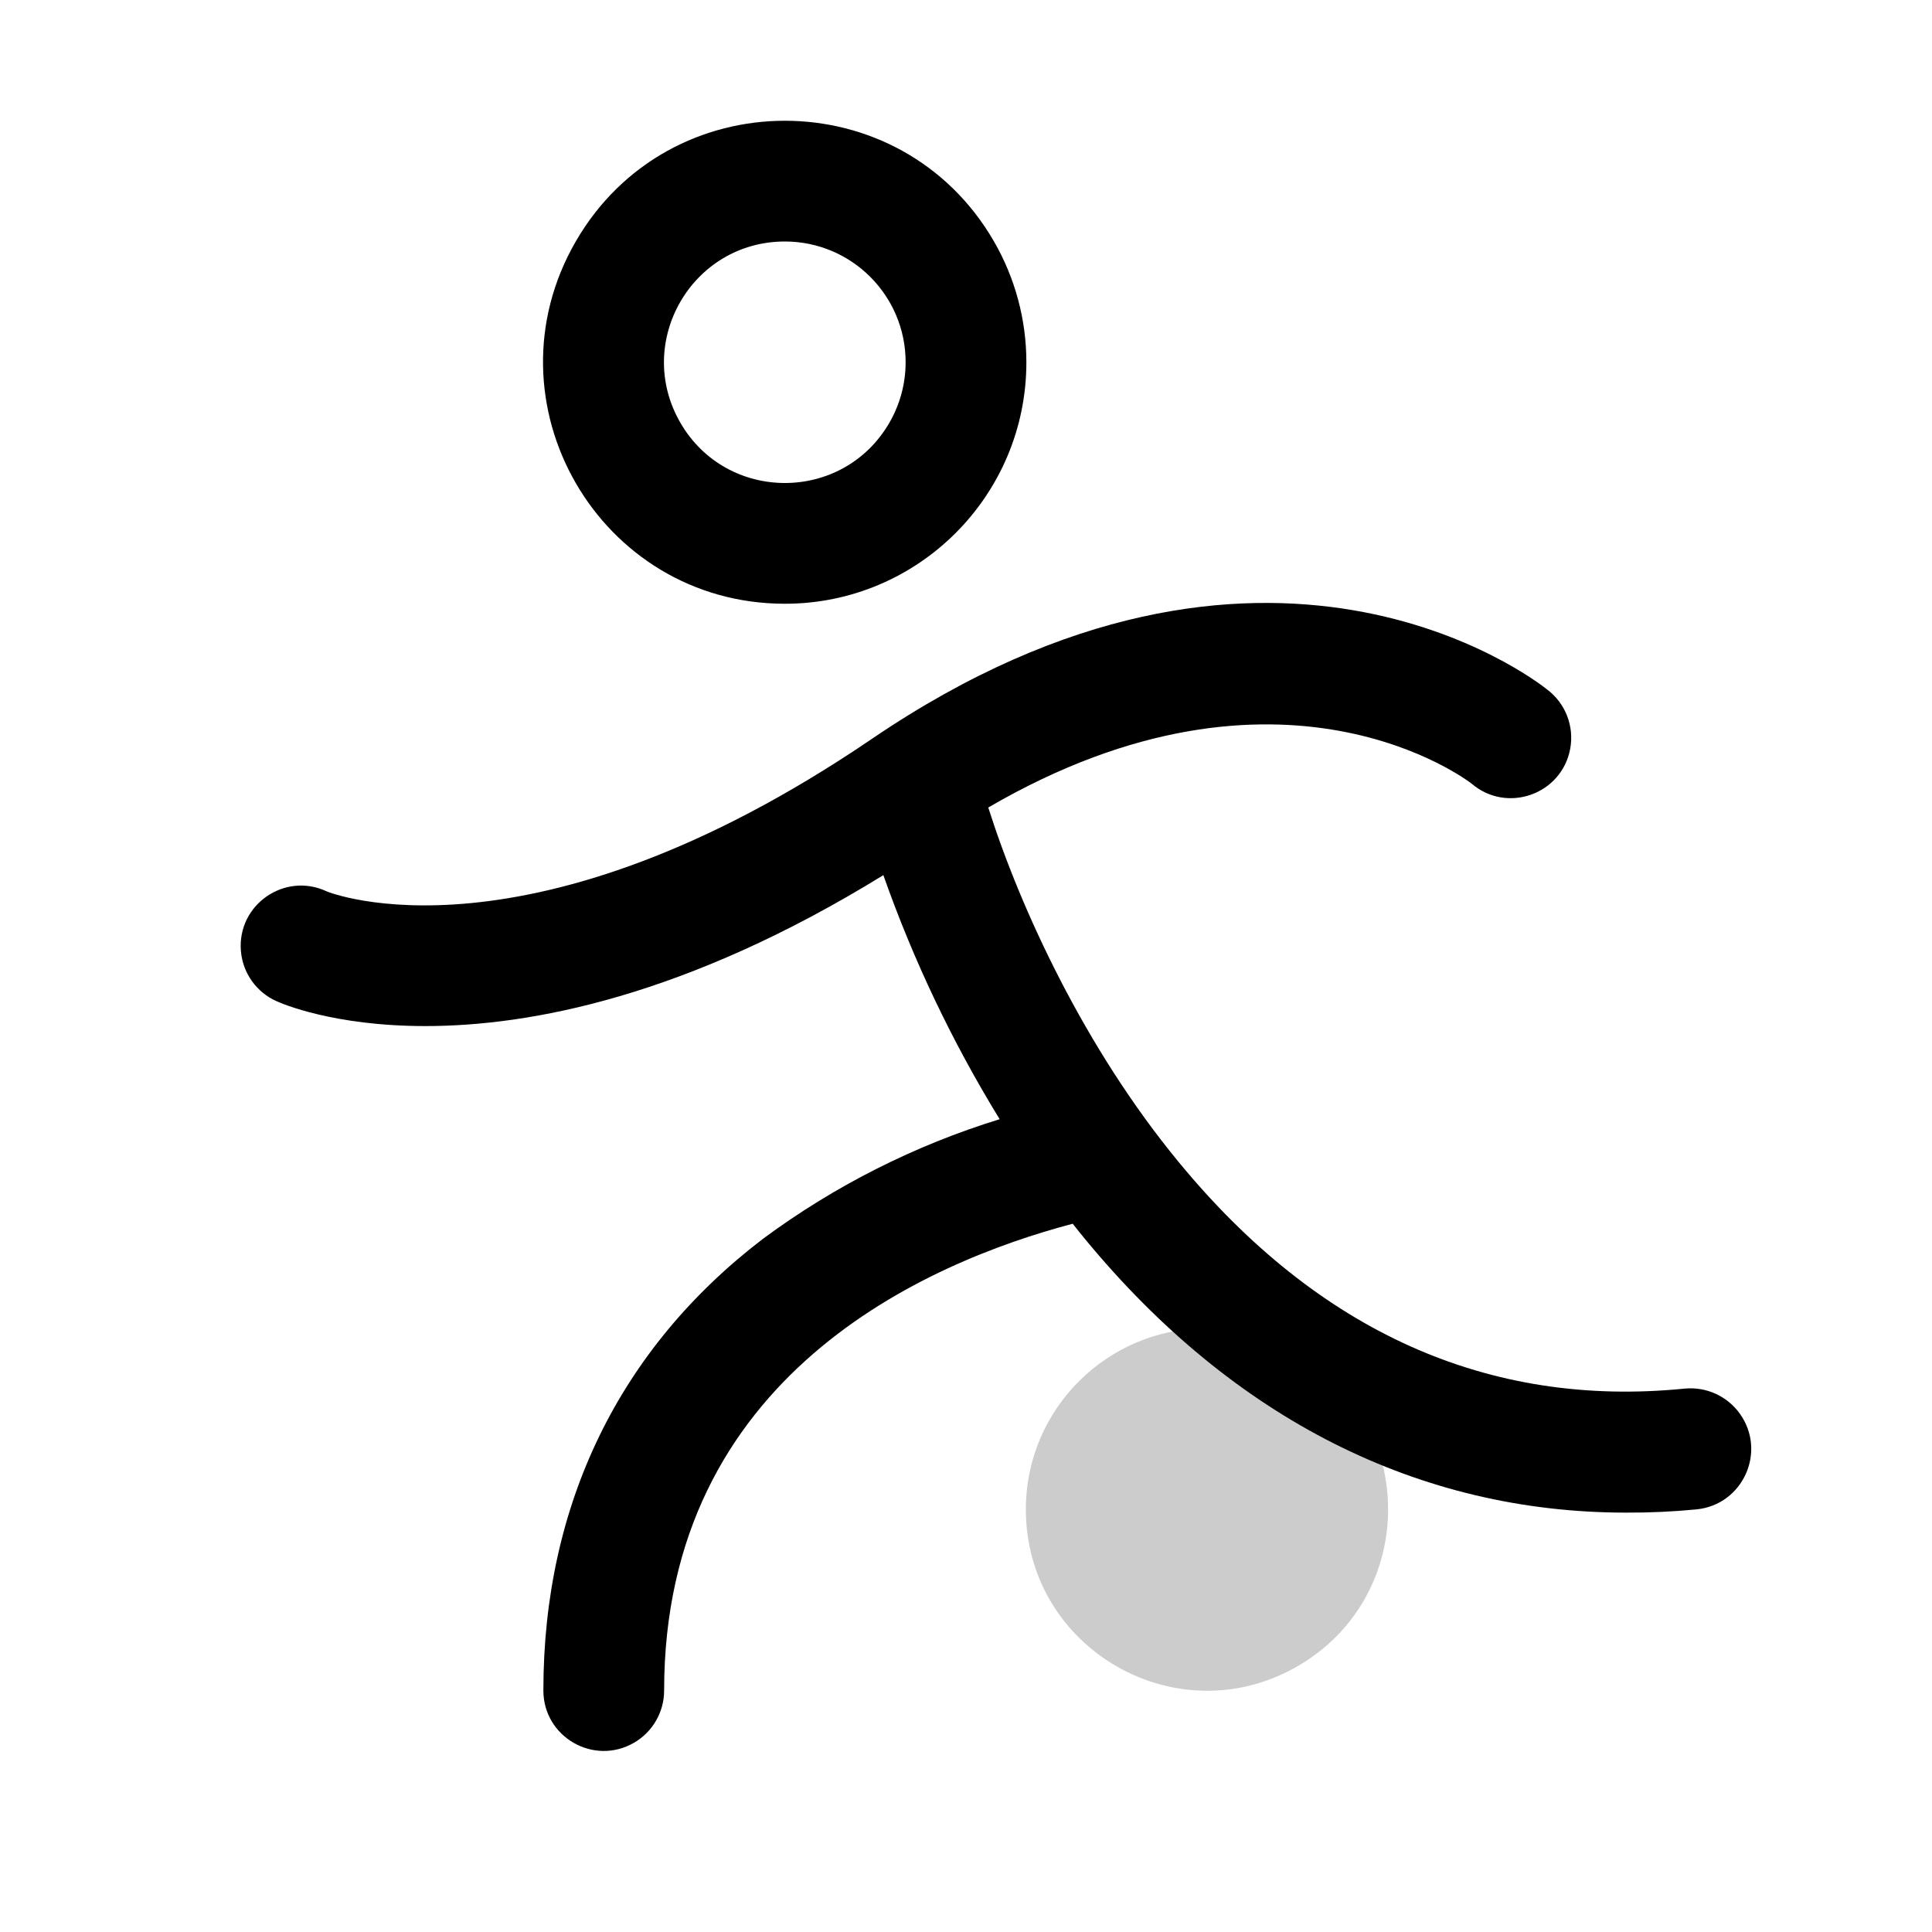 <?xml version="1.0" encoding="utf-8"?>
<svg xmlns="http://www.w3.org/2000/svg" width="96" height="96" fill="#000000" viewBox="0 0 256 256">
  <path d="M 120.07 56 C 120.07 37.525 100.07 25.978 84.07 35.215 C 68.07 44.453 68.07 67.547 84.07 76.785 C 87.718 78.891 91.857 80 96.07 80 C 109.325 80 120.07 69.255 120.07 56 Z" opacity="0.2" style="transform-box: fill-box; transform-origin: 50% 50%;" transform="matrix(-1, 0, 0, -1, -0, 0)"/>
  <path d="M 152 176 C 176.634 176 192.03 202.667 179.713 224 C 167.396 245.333 136.604 245.333 124.287 224 C 121.479 219.135 120 213.617 120 208 C 120 190.327 134.327 176 152 176 Z M 152 224 C 164.317 224 172.015 210.667 165.856 200 C 159.698 189.333 144.302 189.333 138.144 200 C 136.739 202.432 136 205.191 136 208 C 136 216.837 143.163 224 152 224 Z M 219.31 123.32 C 218.7 123.04 211.82 120.04 199.64 120.04 C 185.79 120.04 165.09 123.92 138.95 140.04 C 134.971 128.745 129.806 117.905 123.54 107.7 C 134.794 104.235 145.381 98.89 154.85 91.89 C 173.92 77.35 184 56.65 184 32 C 184 25.842 177.333 21.993 172 25.072 C 169.525 26.501 168 29.142 168 32 C 168 73.7 133.31 88.71 113.86 93.85 C 113.31 93.15 112.74 92.44 112.17 91.75 C 92.53 67.95 67.92 55.57 40.54 55.57 C 37.421 55.555 34.304 55.699 31.2 56 C 25.042 56.616 21.859 63.667 25.472 68.693 C 27.148 71.025 29.942 72.286 32.8 72 C 58.72 69.41 81.27 79.49 99.8 102 C 112.29 117.14 120.8 135.61 125.05 149 C 86.13 171.66 61.27 152.37 61 152.16 C 56.317 148.161 49.061 150.731 47.939 156.787 C 47.386 159.773 48.572 162.816 51 164.64 C 52.5 165.84 88.22 193.64 140.51 158.07 C 185.98 127.16 212.44 137.76 212.69 137.88 C 218.259 140.51 224.586 136.125 224.079 129.988 C 223.837 127.06 222.01 124.5 219.32 123.32 L 219.31 123.32 Z" style="transform-box: fill-box; transform-origin: 50% 50%;" transform="matrix(-1, 0, 0, -1, -0, -0)"/>
</svg>